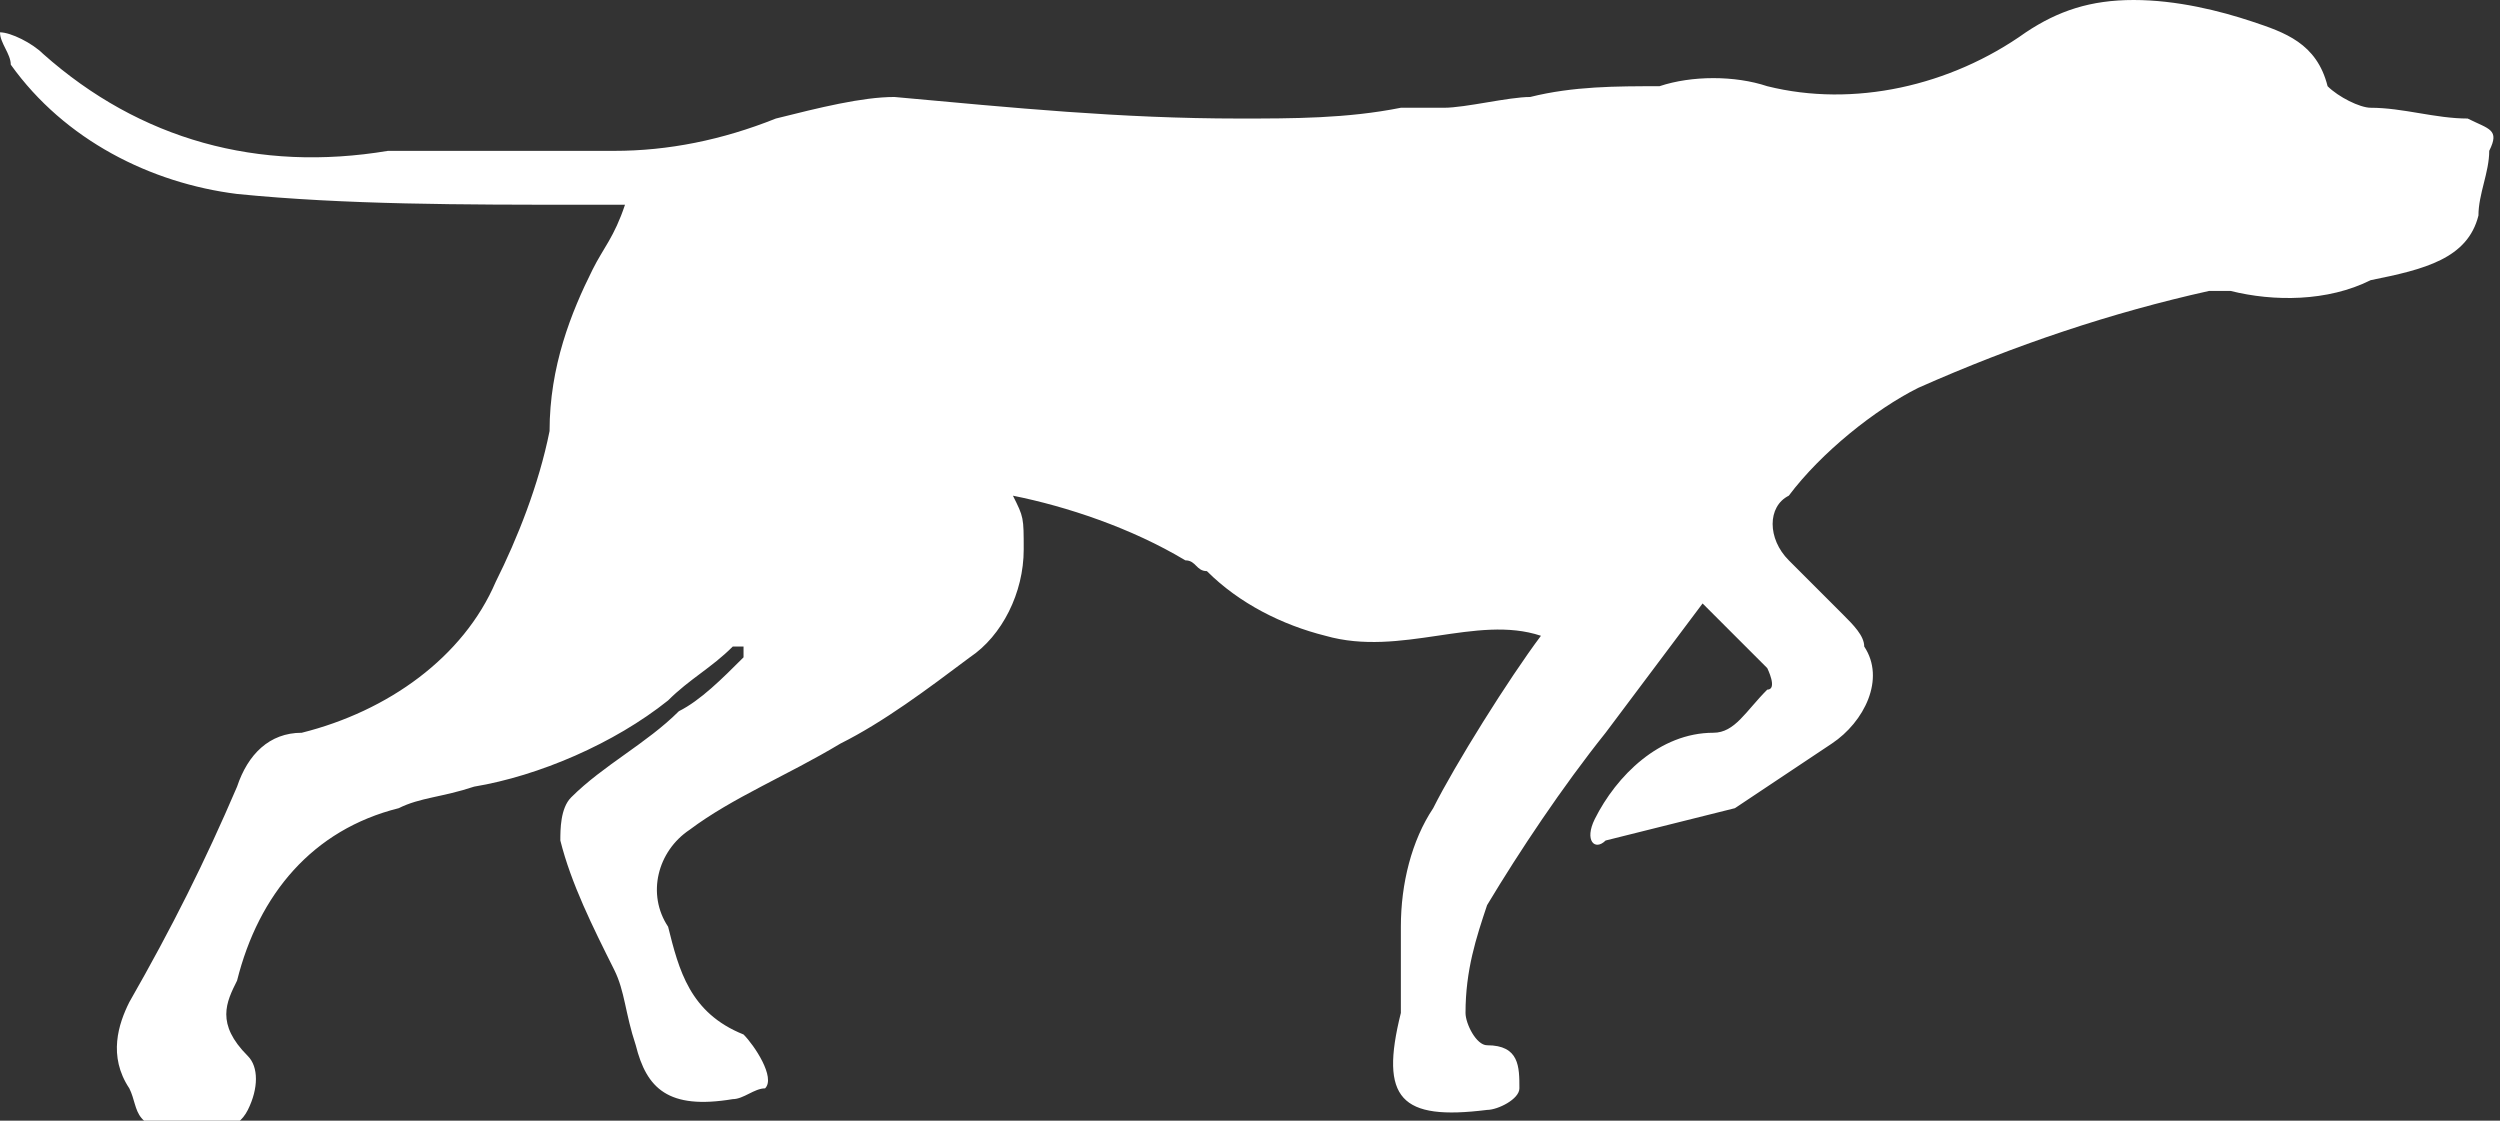 <svg xmlns="http://www.w3.org/2000/svg" xmlns:xlink="http://www.w3.org/1999/xlink" id="Capa_1" x="0px" y="0px" viewBox="0 0 23.2 10.4" style="enable-background:new 0 0 23.2 10.4;" xml:space="preserve"><rect x="0" y="0" width="23.2" height="10.4" fill="#333333" stroke="none"/><style type="text/css">	.st0{fill:#FFFFFF;}</style><path id="Trazado_192" class="st0" d="M22.9,1.1C22.6,1.1,22.3,1,22,1c-0.1,0-0.3-0.1-0.4-0.2c-0.1-0.4-0.4-0.5-0.7-0.6 C20.6,0.1,20.2,0,19.8,0c-0.4,0-0.7,0.1-1,0.3c-0.7,0.5-1.6,0.7-2.4,0.5c-0.3-0.1-0.7-0.1-1,0c-0.4,0-0.8,0-1.2,0.1 C14,0.9,13.6,1,13.4,1c-0.1,0-0.2,0-0.4,0c-0.5,0.1-1,0.1-1.5,0.1c-1.1,0-2.1-0.1-3.2-0.2C8,0.9,7.6,1,7.2,1.1 c-0.5,0.2-1,0.3-1.5,0.3c-0.7,0-1.4,0-2.1,0C2.4,1.6,1.3,1.3,0.4,0.5C0.3,0.4,0.1,0.3,0,0.3c0,0.1,0.1,0.2,0.1,0.3 c0.5,0.7,1.3,1.1,2.1,1.2c1,0.1,2.1,0.1,3.2,0.1c0.1,0,0.3,0,0.4,0l0,0C5.7,2.2,5.6,2.3,5.5,2.5C5.3,2.9,5.1,3.4,5.1,4 C5,4.5,4.8,5,4.6,5.4c-0.3,0.7-1,1.2-1.8,1.4C2.5,6.8,2.3,7,2.2,7.3c-0.3,0.7-0.6,1.3-1,2c-0.1,0.2-0.2,0.5,0,0.8 c0.1,0.2,0,0.4,0.6,0.4c0.2,0,0.4,0,0.5-0.2c0.1-0.2,0.1-0.4,0-0.5C2,9.5,2.1,9.3,2.2,9.1c0.2-0.8,0.7-1.4,1.5-1.6 c0.2-0.1,0.4-0.1,0.7-0.2C5,7.2,5.7,6.9,6.2,6.5C6.4,6.3,6.6,6.2,6.8,6c0,0,0,0,0.1,0v0.1C6.7,6.3,6.5,6.5,6.3,6.6 C6,6.9,5.6,7.1,5.3,7.4C5.2,7.5,5.2,7.7,5.2,7.8C5.3,8.2,5.5,8.6,5.7,9c0.1,0.2,0.1,0.4,0.2,0.7c0.1,0.4,0.3,0.6,0.9,0.5 c0.1,0,0.2-0.1,0.3-0.1C7.2,10,7,9.7,6.9,9.6C6.4,9.4,6.3,9,6.2,8.6C6,8.3,6.1,7.9,6.4,7.7c0.4-0.3,0.9-0.5,1.4-0.8 C8.2,6.7,8.6,6.4,9,6.1c0.3-0.2,0.5-0.6,0.5-1c0-0.3,0-0.3-0.1-0.5l0,0l0,0c0.5,0.1,1.1,0.3,1.6,0.6c0.1,0,0.1,0.1,0.2,0.1 c0.3,0.3,0.7,0.5,1.1,0.6c0.7,0.2,1.4-0.2,2,0l0,0c-0.3,0.4-0.8,1.2-1,1.6C13.1,7.8,13,8.2,13,8.6c0,0.3,0,0.5,0,0.8 c-0.2,0.8,0,1,0.8,0.9c0.1,0,0.3-0.1,0.3-0.2c0-0.2,0-0.4-0.3-0.4c-0.1,0-0.2-0.2-0.2-0.3c0-0.4,0.1-0.7,0.2-1 c0.3-0.5,0.7-1.1,1.1-1.6c0.3-0.4,0.6-0.8,0.9-1.2l0,0l0,0C16,5.8,16.2,6,16.4,6.2c0,0,0.1,0.2,0,0.2c-0.2,0.2-0.3,0.4-0.5,0.4 c-0.5,0-0.9,0.4-1.1,0.8c-0.1,0.2,0,0.3,0.1,0.2c0.4-0.1,0.8-0.2,1.2-0.3c0.3-0.2,0.6-0.4,0.9-0.6s0.5-0.6,0.3-0.9 c0-0.1-0.1-0.2-0.2-0.3c-0.2-0.2-0.3-0.3-0.5-0.5s-0.2-0.5,0-0.6c0.3-0.4,0.8-0.8,1.2-1c0.9-0.4,1.8-0.7,2.7-0.9c0.1,0,0.1,0,0.2,0 c0.4,0.1,0.9,0.1,1.3-0.1c0.5-0.1,0.9-0.2,1-0.6c0-0.2,0.1-0.4,0.1-0.6C23.2,1.2,23.1,1.2,22.9,1.1z"></path></svg>